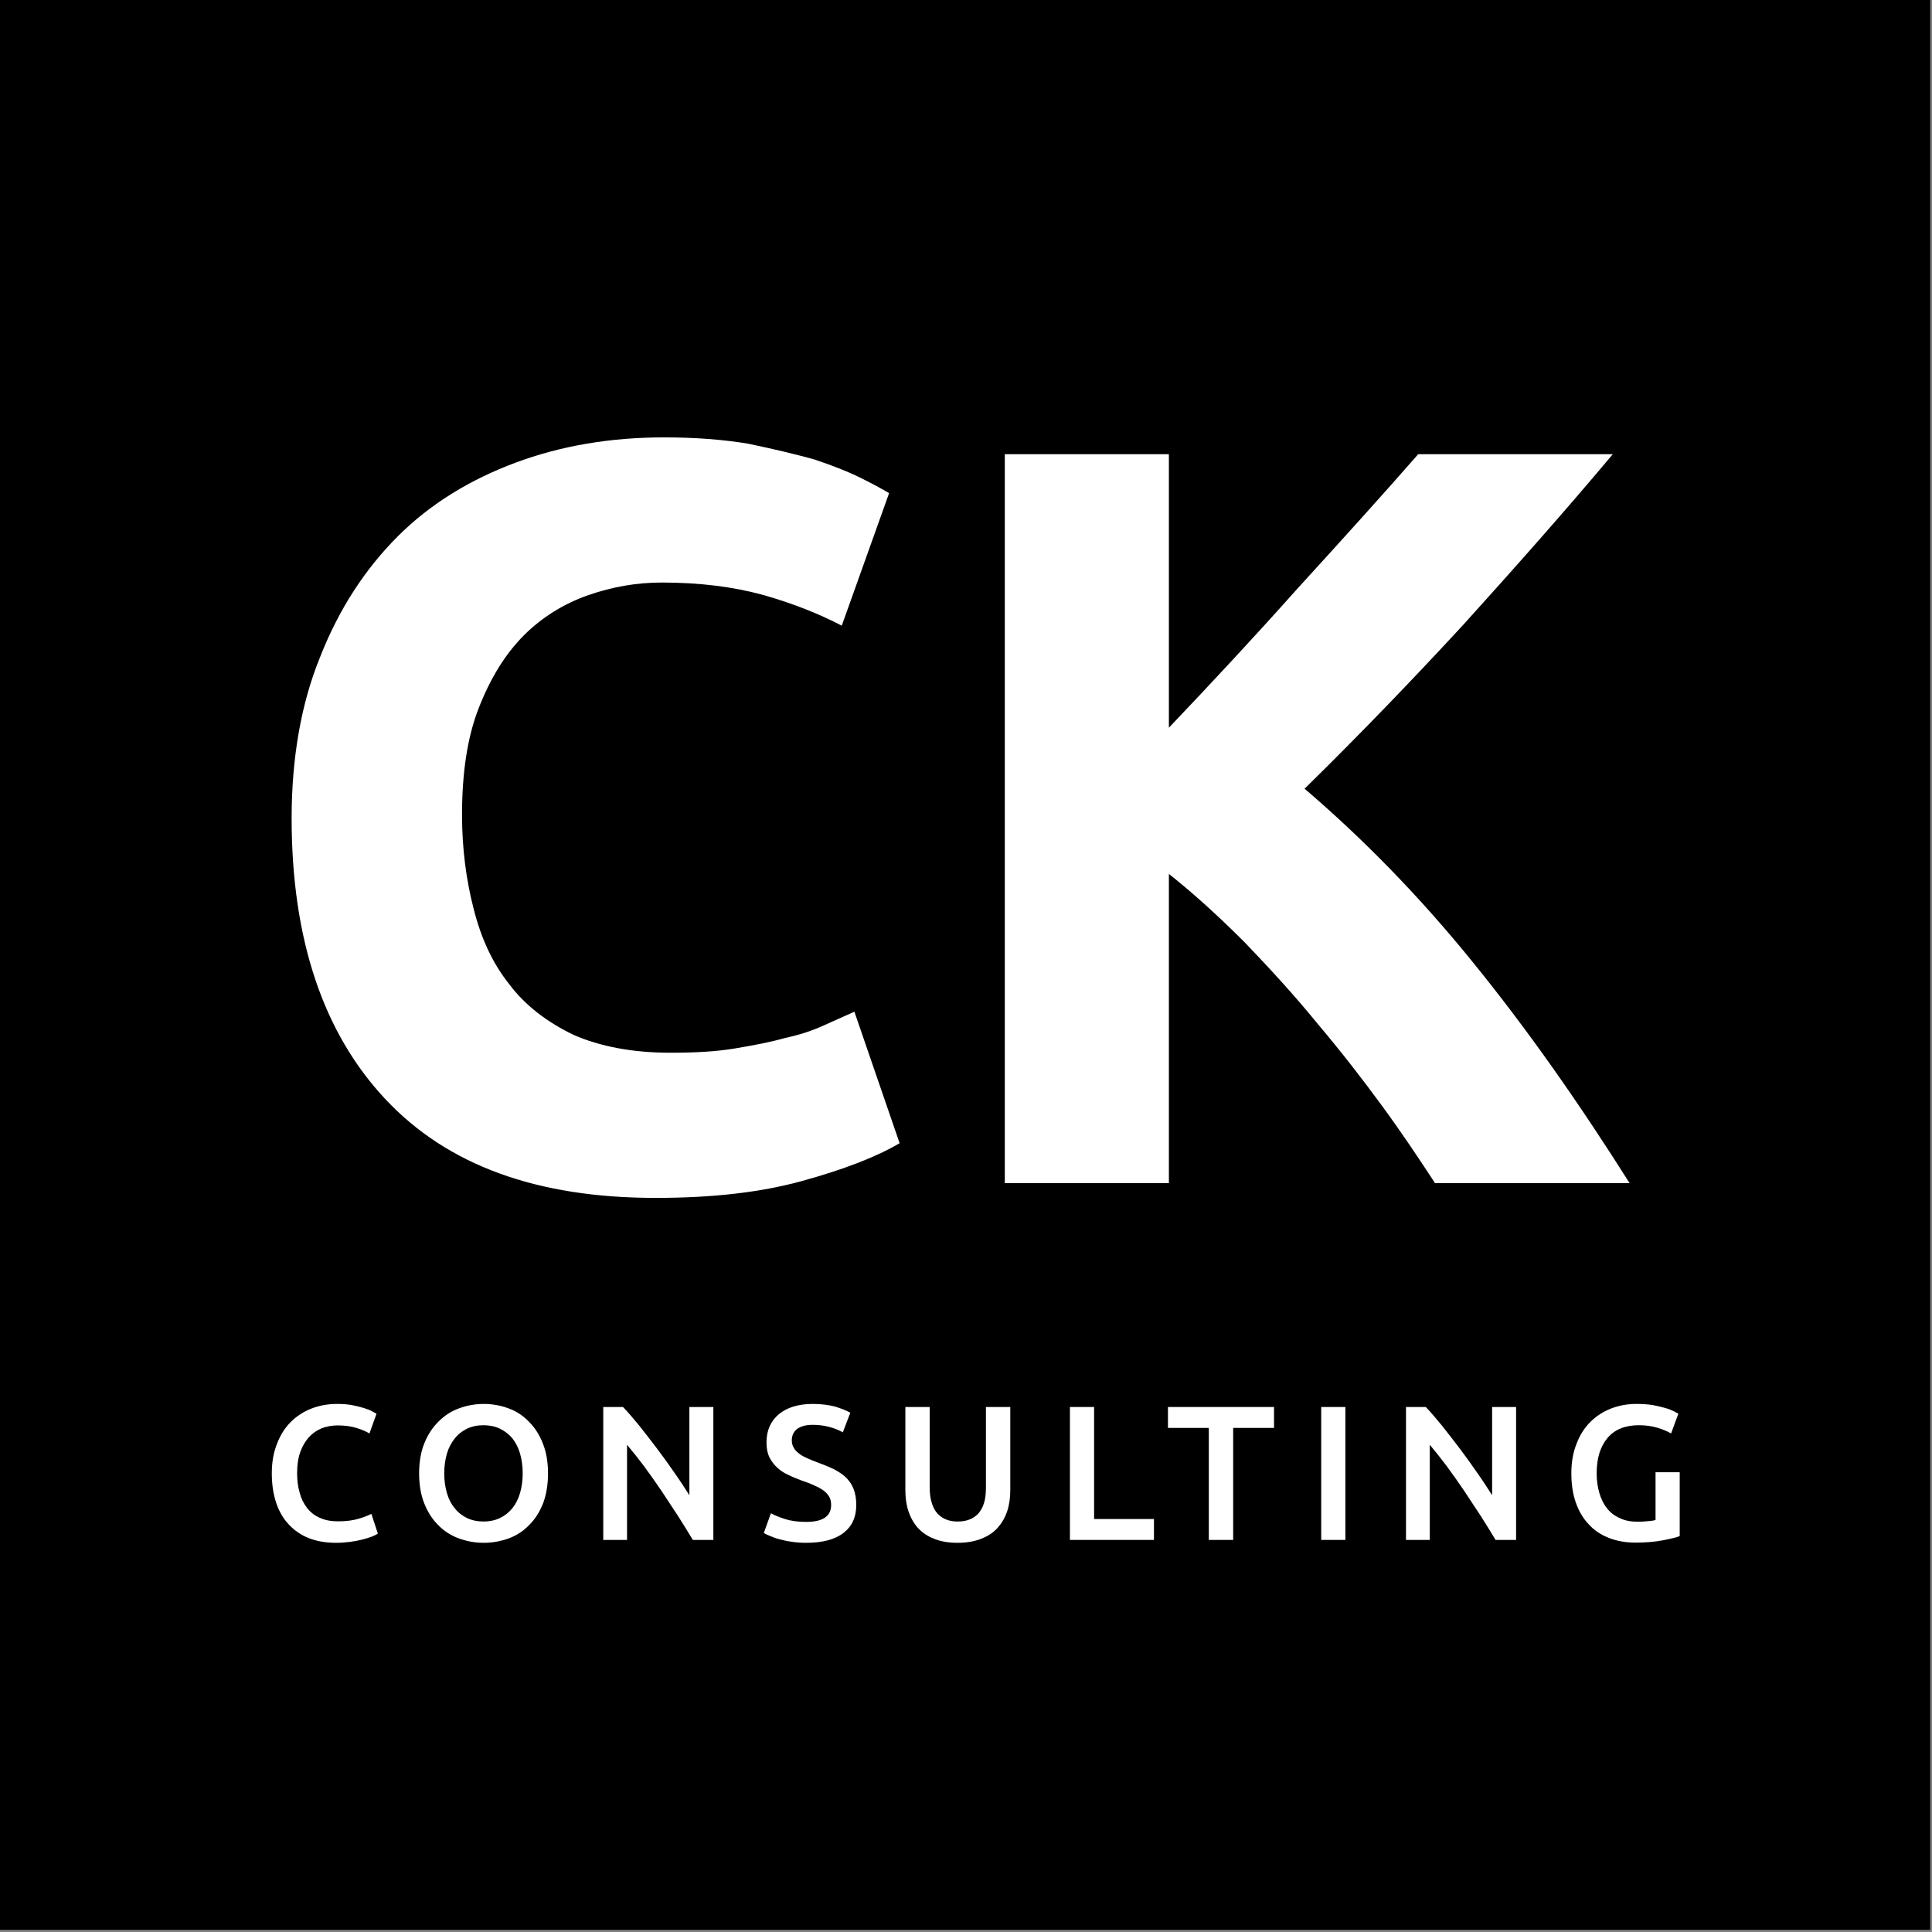 <svg xmlns="http://www.w3.org/2000/svg" xmlns:xlink="http://www.w3.org/1999/xlink" xmlns:serif="http://www.serif.com/" width="100%" height="100%" viewBox="0 0 1301 1301" xml:space="preserve" style="fill-rule:evenodd;clip-rule:evenodd;stroke-linecap:round;stroke-linejoin:round;stroke-miterlimit:1.5;"><rect x="0" y="0" width="1301" height="1301" fill="#808080" stroke="none"/>    <g transform="matrix(1,0,0,1,-590.051,-1671.46)">        <g transform="matrix(1.079,0,0,1.079,-96.309,-220.937)">            <rect x="636.436" y="1753.94" width="1203.83" height="1203.83" style="stroke:black;stroke-width:0.93px;"></rect>        </g>        <g transform="matrix(1,0,0,1,182.631,827.609)">            <g transform="matrix(708.333,0,0,708.333,568.383,1640.59)">                <path d="M0.396,0.014C0.283,0.014 0.198,-0.017 0.139,-0.08C0.08,-0.143 0.05,-0.232 0.05,-0.347C0.05,-0.404 0.059,-0.456 0.077,-0.5C0.095,-0.546 0.12,-0.584 0.151,-0.615C0.182,-0.646 0.22,-0.669 0.263,-0.685C0.306,-0.701 0.353,-0.709 0.404,-0.709C0.433,-0.709 0.46,-0.707 0.484,-0.703C0.508,-0.698 0.529,-0.693 0.547,-0.688C0.565,-0.682 0.58,-0.676 0.592,-0.67C0.604,-0.664 0.613,-0.659 0.618,-0.656L0.573,-0.53C0.552,-0.541 0.527,-0.551 0.499,-0.559C0.47,-0.567 0.438,-0.571 0.402,-0.571C0.378,-0.571 0.355,-0.567 0.332,-0.559C0.309,-0.551 0.288,-0.538 0.271,-0.521C0.253,-0.503 0.239,-0.48 0.228,-0.452C0.217,-0.424 0.212,-0.39 0.212,-0.35C0.212,-0.318 0.216,-0.288 0.223,-0.261C0.23,-0.233 0.241,-0.209 0.257,-0.189C0.272,-0.169 0.293,-0.153 0.318,-0.141C0.343,-0.13 0.374,-0.124 0.41,-0.124C0.433,-0.124 0.453,-0.125 0.471,-0.128C0.489,-0.131 0.505,-0.134 0.519,-0.138C0.533,-0.141 0.545,-0.145 0.556,-0.15C0.567,-0.155 0.576,-0.159 0.585,-0.163L0.628,-0.038C0.606,-0.025 0.575,-0.013 0.535,-0.002C0.495,0.009 0.449,0.014 0.396,0.014Z" style="fill:white;fill-rule:nonzero;"></path>            </g>            <g transform="matrix(708.333,0,0,708.333,1027.38,1640.59)">                <path d="M0.489,-0C0.474,-0.023 0.458,-0.047 0.439,-0.073C0.42,-0.099 0.399,-0.126 0.377,-0.152C0.355,-0.179 0.332,-0.204 0.308,-0.229C0.284,-0.253 0.26,-0.275 0.236,-0.294L0.236,-0L0.08,-0L0.08,-0.693L0.236,-0.693L0.236,-0.433C0.276,-0.475 0.317,-0.519 0.358,-0.565C0.4,-0.611 0.438,-0.653 0.473,-0.693L0.658,-0.693C0.611,-0.637 0.563,-0.583 0.516,-0.531C0.468,-0.479 0.418,-0.427 0.365,-0.375C0.42,-0.328 0.474,-0.273 0.525,-0.21C0.577,-0.146 0.626,-0.076 0.674,-0L0.489,-0Z" style="fill:white;fill-rule:nonzero;"></path>            </g>        </g>        <g transform="matrix(1,0,0,1,164.34,904.79)">            <g transform="matrix(129.167,0,0,129.167,601.378,1803.65)">                <path d="M0.391,0.015C0.339,0.015 0.292,0.007 0.251,-0.009C0.21,-0.025 0.175,-0.049 0.146,-0.08C0.117,-0.111 0.095,-0.148 0.08,-0.193C0.065,-0.238 0.057,-0.289 0.057,-0.347C0.057,-0.405 0.066,-0.456 0.084,-0.501C0.101,-0.546 0.125,-0.584 0.156,-0.615C0.187,-0.646 0.223,-0.669 0.264,-0.685C0.305,-0.701 0.35,-0.709 0.397,-0.709C0.426,-0.709 0.452,-0.707 0.475,-0.703C0.498,-0.698 0.519,-0.693 0.536,-0.688C0.553,-0.683 0.568,-0.677 0.579,-0.671C0.59,-0.665 0.598,-0.661 0.603,-0.658L0.566,-0.555C0.55,-0.565 0.527,-0.575 0.498,-0.584C0.468,-0.593 0.436,-0.597 0.401,-0.597C0.371,-0.597 0.343,-0.592 0.317,-0.582C0.291,-0.571 0.269,-0.556 0.25,-0.535C0.231,-0.514 0.216,-0.488 0.205,-0.457C0.194,-0.426 0.189,-0.389 0.189,-0.348C0.189,-0.311 0.193,-0.278 0.202,-0.247C0.21,-0.216 0.223,-0.19 0.24,-0.168C0.257,-0.145 0.279,-0.128 0.306,-0.116C0.333,-0.103 0.365,-0.097 0.402,-0.097C0.447,-0.097 0.483,-0.102 0.511,-0.111C0.539,-0.119 0.561,-0.128 0.576,-0.136L0.61,-0.033C0.602,-0.028 0.591,-0.022 0.578,-0.017C0.564,-0.012 0.548,-0.007 0.529,-0.002C0.51,0.003 0.489,0.007 0.466,0.01C0.443,0.013 0.418,0.015 0.391,0.015Z" style="fill:white;fill-rule:nonzero;"></path>            </g>            <g transform="matrix(129.167,0,0,129.167,700.837,1803.65)">                <path d="M0.186,-0.347C0.186,-0.309 0.191,-0.275 0.2,-0.244C0.209,-0.213 0.223,-0.186 0.241,-0.165C0.258,-0.143 0.28,-0.126 0.305,-0.114C0.33,-0.102 0.359,-0.096 0.391,-0.096C0.422,-0.096 0.451,-0.102 0.476,-0.114C0.501,-0.126 0.523,-0.143 0.541,-0.165C0.558,-0.186 0.572,-0.213 0.581,-0.244C0.59,-0.275 0.595,-0.309 0.595,-0.347C0.595,-0.385 0.59,-0.42 0.581,-0.451C0.572,-0.482 0.558,-0.508 0.541,-0.53C0.523,-0.551 0.501,-0.568 0.476,-0.58C0.451,-0.592 0.422,-0.598 0.391,-0.598C0.359,-0.598 0.33,-0.592 0.305,-0.58C0.28,-0.568 0.258,-0.551 0.241,-0.529C0.223,-0.507 0.209,-0.481 0.2,-0.45C0.191,-0.419 0.186,-0.385 0.186,-0.347ZM0.727,-0.347C0.727,-0.288 0.718,-0.235 0.701,-0.19C0.683,-0.145 0.659,-0.107 0.628,-0.077C0.598,-0.046 0.563,-0.023 0.522,-0.008C0.481,0.007 0.438,0.015 0.392,0.015C0.346,0.015 0.303,0.007 0.262,-0.008C0.221,-0.023 0.185,-0.046 0.155,-0.077C0.124,-0.107 0.1,-0.145 0.082,-0.19C0.064,-0.235 0.055,-0.288 0.055,-0.347C0.055,-0.406 0.064,-0.459 0.082,-0.503C0.1,-0.549 0.125,-0.586 0.156,-0.617C0.187,-0.648 0.222,-0.671 0.263,-0.686C0.304,-0.701 0.347,-0.709 0.392,-0.709C0.437,-0.709 0.48,-0.701 0.521,-0.686C0.562,-0.671 0.597,-0.648 0.627,-0.617C0.658,-0.586 0.682,-0.549 0.7,-0.503C0.718,-0.459 0.727,-0.406 0.727,-0.347Z" style="fill:white;fill-rule:nonzero;"></path>            </g>            <g transform="matrix(129.167,0,0,129.167,821.22,1803.65)">                <path d="M0.55,-0C0.527,-0.038 0.502,-0.079 0.474,-0.123C0.446,-0.166 0.417,-0.21 0.387,-0.255C0.357,-0.299 0.327,-0.342 0.296,-0.384C0.265,-0.425 0.235,-0.463 0.207,-0.496L0.207,-0L0.083,-0L0.083,-0.693L0.186,-0.693C0.213,-0.665 0.241,-0.632 0.272,-0.594C0.303,-0.555 0.334,-0.515 0.365,-0.474C0.396,-0.433 0.426,-0.391 0.455,-0.349C0.484,-0.308 0.509,-0.269 0.532,-0.233L0.532,-0.693L0.657,-0.693L0.657,-0L0.55,-0Z" style="fill:white;fill-rule:nonzero;"></path>            </g>            <g transform="matrix(129.167,0,0,129.167,936.178,1803.65)">                <path d="M0.251,-0.094C0.296,-0.094 0.329,-0.102 0.35,-0.117C0.371,-0.132 0.381,-0.154 0.381,-0.182C0.381,-0.199 0.378,-0.213 0.371,-0.225C0.364,-0.237 0.354,-0.248 0.341,-0.258C0.328,-0.267 0.312,-0.276 0.293,-0.284C0.274,-0.293 0.253,-0.301 0.229,-0.309C0.205,-0.318 0.182,-0.327 0.16,-0.338C0.137,-0.348 0.117,-0.361 0.101,-0.376C0.084,-0.391 0.07,-0.41 0.059,-0.431C0.049,-0.452 0.044,-0.478 0.044,-0.508C0.044,-0.571 0.066,-0.62 0.109,-0.656C0.152,-0.691 0.211,-0.709 0.286,-0.709C0.329,-0.709 0.368,-0.704 0.402,-0.695C0.435,-0.685 0.462,-0.674 0.481,-0.663L0.442,-0.561C0.419,-0.574 0.395,-0.583 0.368,-0.59C0.341,-0.597 0.313,-0.6 0.284,-0.6C0.25,-0.6 0.224,-0.593 0.204,-0.579C0.186,-0.565 0.176,-0.545 0.176,-0.52C0.176,-0.505 0.179,-0.492 0.186,-0.481C0.192,-0.469 0.201,-0.46 0.213,-0.451C0.224,-0.442 0.238,-0.434 0.254,-0.427C0.269,-0.42 0.286,-0.413 0.305,-0.406C0.338,-0.394 0.367,-0.382 0.393,-0.37C0.418,-0.357 0.44,-0.343 0.458,-0.326C0.475,-0.309 0.489,-0.289 0.498,-0.266C0.507,-0.243 0.512,-0.215 0.512,-0.182C0.512,-0.119 0.49,-0.071 0.446,-0.037C0.401,-0.002 0.336,0.015 0.251,0.015C0.222,0.015 0.196,0.013 0.172,0.009C0.149,0.006 0.128,0.001 0.11,-0.004C0.091,-0.009 0.075,-0.015 0.062,-0.021C0.049,-0.026 0.038,-0.031 0.03,-0.036L0.067,-0.139C0.085,-0.129 0.109,-0.119 0.14,-0.109C0.171,-0.099 0.208,-0.094 0.251,-0.094Z" style="fill:white;fill-rule:nonzero;"></path>            </g>            <g transform="matrix(129.167,0,0,129.167,1025.3,1803.65)">                <path d="M0.35,0.015C0.303,0.015 0.262,0.008 0.228,-0.006C0.194,-0.019 0.166,-0.038 0.143,-0.063C0.121,-0.088 0.105,-0.117 0.094,-0.15C0.083,-0.183 0.078,-0.22 0.078,-0.26L0.078,-0.693L0.205,-0.693L0.205,-0.272C0.205,-0.241 0.209,-0.214 0.216,-0.192C0.223,-0.169 0.233,-0.151 0.246,-0.137C0.259,-0.123 0.274,-0.113 0.292,-0.106C0.309,-0.099 0.329,-0.096 0.351,-0.096C0.373,-0.096 0.393,-0.099 0.411,-0.106C0.429,-0.113 0.445,-0.123 0.458,-0.137C0.47,-0.151 0.481,-0.169 0.488,-0.192C0.495,-0.214 0.498,-0.241 0.498,-0.272L0.498,-0.693L0.625,-0.693L0.625,-0.26C0.625,-0.22 0.62,-0.183 0.609,-0.15C0.598,-0.117 0.581,-0.088 0.559,-0.063C0.536,-0.038 0.508,-0.019 0.473,-0.006C0.438,0.008 0.397,0.015 0.35,0.015Z" style="fill:white;fill-rule:nonzero;"></path>            </g>            <g transform="matrix(129.167,0,0,129.167,1135.48,1803.65)">                <path d="M0.521,-0.109L0.521,-0L0.083,-0L0.083,-0.693L0.209,-0.693L0.209,-0.109L0.521,-0.109Z" style="fill:white;fill-rule:nonzero;"></path>            </g>            <g transform="matrix(129.167,0,0,129.167,1210.53,1803.65)">                <path d="M0.566,-0.693L0.566,-0.584L0.353,-0.584L0.353,-0L0.226,-0L0.226,-0.584L0.013,-0.584L0.013,-0.693L0.566,-0.693Z" style="fill:white;fill-rule:nonzero;"></path>            </g>            <g transform="matrix(129.167,0,0,129.167,1304.69,1803.65)">                <rect x="0.083" y="-0.693" width="0.126" height="0.693" style="fill:white;fill-rule:nonzero;"></rect>            </g>            <g transform="matrix(129.167,0,0,129.167,1361.78,1803.65)">                <path d="M0.55,-0C0.527,-0.038 0.502,-0.079 0.474,-0.123C0.446,-0.166 0.417,-0.21 0.387,-0.255C0.357,-0.299 0.327,-0.342 0.296,-0.384C0.265,-0.425 0.235,-0.463 0.207,-0.496L0.207,-0L0.083,-0L0.083,-0.693L0.186,-0.693C0.213,-0.665 0.241,-0.632 0.272,-0.594C0.303,-0.555 0.334,-0.515 0.365,-0.474C0.396,-0.433 0.426,-0.391 0.455,-0.349C0.484,-0.308 0.509,-0.269 0.532,-0.233L0.532,-0.693L0.657,-0.693L0.657,-0L0.55,-0Z" style="fill:white;fill-rule:nonzero;"></path>            </g>            <g transform="matrix(129.167,0,0,129.167,1476.74,1803.65)">                <path d="M0.407,-0.598C0.336,-0.598 0.281,-0.576 0.244,-0.532C0.206,-0.487 0.187,-0.426 0.187,-0.347C0.187,-0.31 0.192,-0.276 0.201,-0.245C0.21,-0.214 0.223,-0.187 0.241,-0.165C0.258,-0.143 0.28,-0.126 0.307,-0.114C0.333,-0.101 0.364,-0.095 0.399,-0.095C0.421,-0.095 0.44,-0.096 0.456,-0.098C0.472,-0.099 0.485,-0.101 0.494,-0.104L0.494,-0.353L0.62,-0.353L0.62,-0.02C0.603,-0.013 0.573,-0.006 0.532,0.002C0.491,0.01 0.443,0.014 0.389,0.014C0.339,0.014 0.293,0.006 0.252,-0.01C0.211,-0.026 0.175,-0.049 0.147,-0.08C0.117,-0.111 0.095,-0.148 0.079,-0.193C0.063,-0.238 0.055,-0.289 0.055,-0.347C0.055,-0.405 0.064,-0.456 0.082,-0.501C0.099,-0.546 0.123,-0.584 0.154,-0.615C0.185,-0.646 0.221,-0.669 0.262,-0.685C0.303,-0.701 0.347,-0.709 0.394,-0.709C0.426,-0.709 0.455,-0.707 0.48,-0.703C0.504,-0.698 0.526,-0.693 0.544,-0.688C0.562,-0.683 0.577,-0.677 0.589,-0.671C0.6,-0.665 0.608,-0.661 0.613,-0.658L0.575,-0.555C0.555,-0.567 0.53,-0.577 0.5,-0.586C0.471,-0.594 0.44,-0.598 0.407,-0.598Z" style="fill:white;fill-rule:nonzero;"></path>            </g>        </g>    </g></svg>